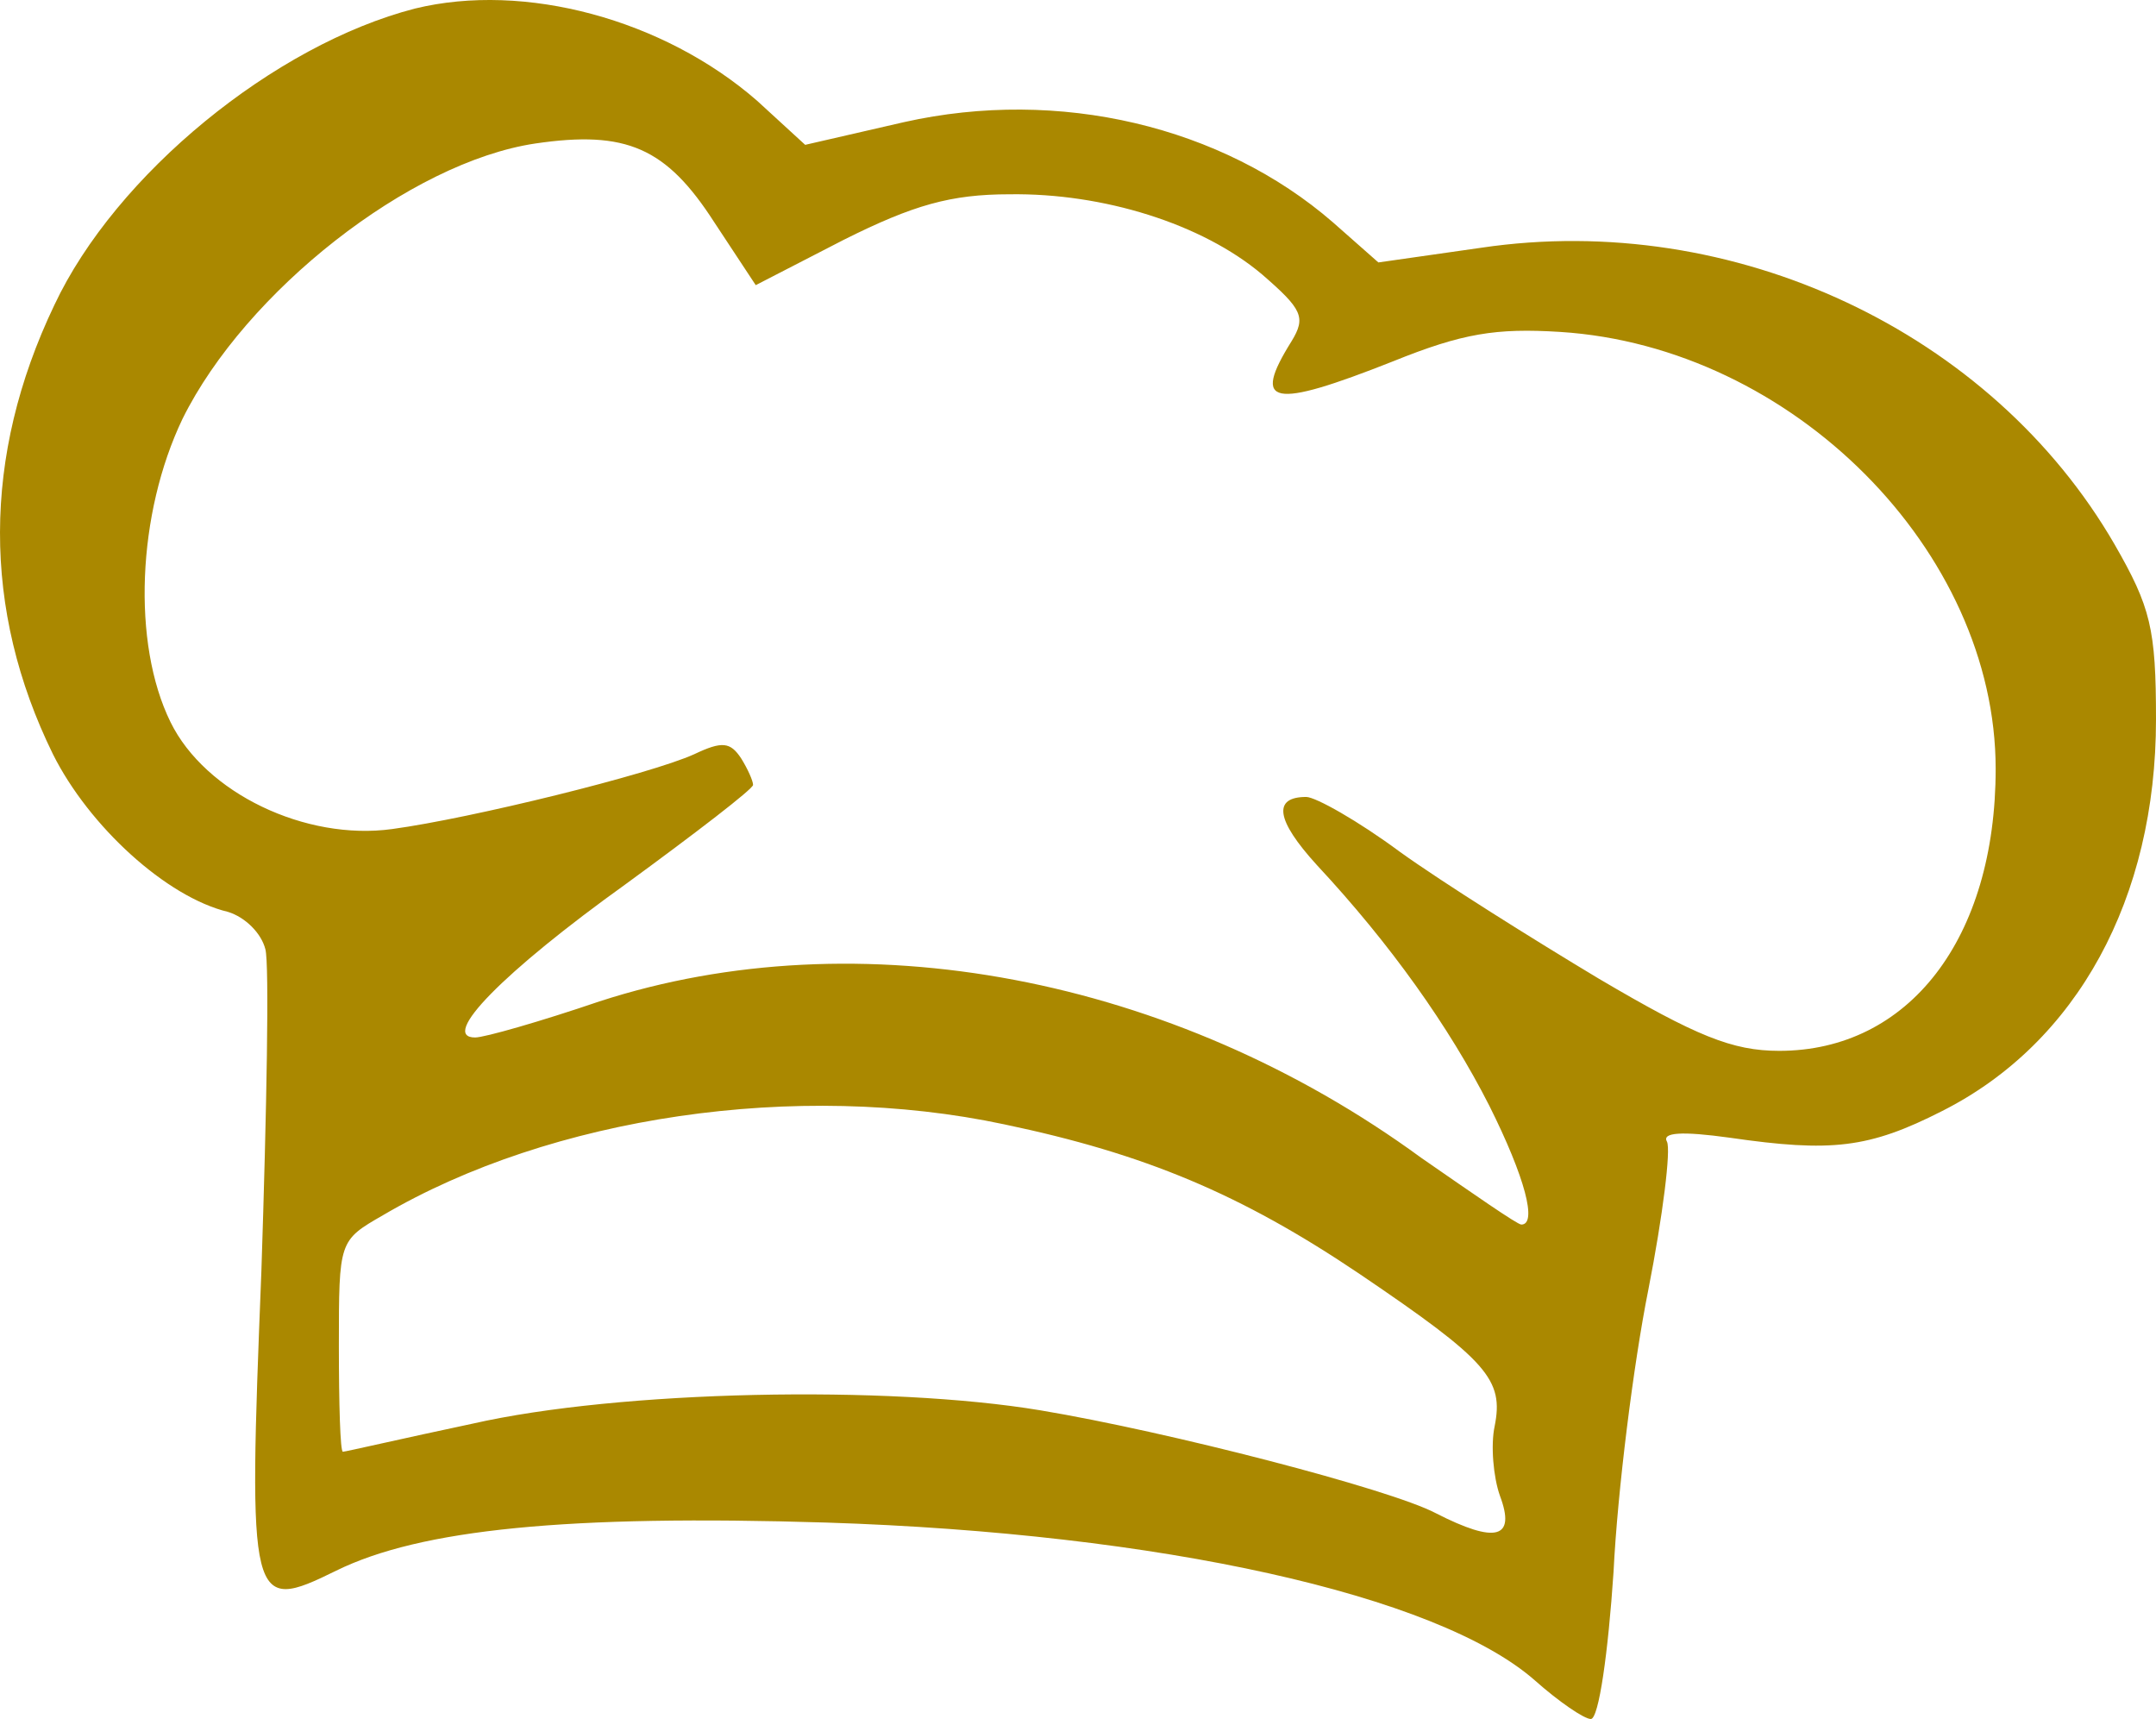 <?xml version="1.0" encoding="UTF-8" standalone="no"?>
<svg
   version="1.0"
   width="161.363pt"
   height="128.639pt"
   viewBox="0 0 161.363 128.639"
   preserveAspectRatio="xMidYMid"
   id="svg18"
   sodipodi:docname="icon.svg"
   inkscape:version="1.3.2 (091e20e, 2023-11-25, custom)"
   xmlns:inkscape="http://www.inkscape.org/namespaces/inkscape"
   xmlns:sodipodi="http://sodipodi.sourceforge.net/DTD/sodipodi-0.dtd"
   xmlns="http://www.w3.org/2000/svg"
   xmlns:svg="http://www.w3.org/2000/svg">
  <defs
     id="defs18" />
  <sodipodi:namedview
     id="namedview18"
     pagecolor="#ffffff"
     bordercolor="#000000"
     borderopacity="0.25"
     inkscape:showpageshadow="2"
     inkscape:pageopacity="0.0"
     inkscape:pagecheckerboard="0"
     inkscape:deskcolor="#d1d1d1"
     inkscape:document-units="pt"
     inkscape:zoom="0.5690918"
     inkscape:cx="58.865723"
     inkscape:cy="190.65465"
     inkscape:window-width="1920"
     inkscape:window-height="991"
     inkscape:window-x="-9"
     inkscape:window-y="-9"
     inkscape:window-maximized="1"
     inkscape:current-layer="svg18" />
  <rect
     style="fill:#ffffff;stroke-width:0.75"
     id="rect18"
     width="168.69"
     height="168.69"
     x="-3.664"
     y="-20.025" />
  <path
     d="M 31.063,0.639 C 20.563,3.339 8.663,13.039 4.063,22.839 c -5.4,11.3 -5.4,22.8 -0.1,33.6 2.7,5.4 8.5,10.7 13.1,11.8 1.3,0.4 2.5,1.6 2.8,2.8 0.3,1.1 0.1,12 -0.3,24.1 -1,25.1 -0.9,25.6 5.6,22.4 6.3,-3.1 17.3,-4.2 36.7,-3.6 24.9,0.8 45.7,5.4 53,11.8 1.8,1.6 3.7,2.9 4.2,2.9 0.6,0 1.3,-5 1.7,-11 0.3,-6.1 1.5,-15.6 2.6,-21.1 1.1,-5.6 1.7,-10.5 1.4,-11.1 -0.4,-0.7 1.1,-0.8 4.7,-0.3 7.6,1.1 10.4,0.8 15.9,-2 10.1,-5.1 16,-15.9 16,-29.3 0,-6.8 -0.4,-8.4 -3.1,-13.1 -9.2,-15.9 -28.5,-25 -47.4,-22.2 l -7.7,1.1 -3.4,-3 c -8.3,-7.2 -20.5,-10.1 -32.1,-7.5 l -7.4,1.7 -3.6,-3.3 c -7,-6.1 -17.4,-8.9 -25.6,-6.9 z m 22.4,16 3.1,4.7 6.6,-3.4 c 5.2,-2.6 8,-3.4 12.4,-3.4 7,-0.1 14.4,2.2 18.9,6 3,2.6 3.3,3.2 2.2,5 -3,4.8 -1.5,5.1 7.6,1.5 5.2,-2.1 7.7,-2.5 12.5,-2.2 17.4,1.1 32.6,16.4 32.6,32.7 0,12.7 -6.5,21.1 -16.2,21.1 -3.5,0 -6.2,-1.1 -13.5,-5.4 -5,-3 -11.7,-7.2 -14.9,-9.5 -3.1,-2.3 -6.3,-4.1 -7,-4.1 -2.5,0 -2.3,1.7 0.8,5.1 5.5,5.9 9.9,12.1 12.9,18 2.7,5.4 3.6,8.9 2.4,8.9 -0.3,0 -3.6,-2.3 -7.5,-5 -18.6,-13.6 -42.1,-18 -61.5,-11.7 -4.4,1.5 -8.6,2.7 -9.3,2.7 -2.7,0 2.1,-4.9 11.3,-11.5 5.2,-3.8 9.5,-7.1 9.5,-7.4 0,-0.3 -0.4,-1.2 -0.9,-2 -0.8,-1.2 -1.4,-1.3 -3.5,-0.3 -3.3,1.5 -16.7,4.8 -22.6,5.6 -6.5,0.9 -14,-2.7 -16.6,-8 -2.9,-5.9 -2.5,-15.6 0.9,-22.7 4.7,-9.5 17,-19.2 26.4,-20.6 6.8,-1 9.8,0.3 13.4,5.9 z m 21.7,67.5 c 10.5,2.2 17.7,5.2 26.6,11.2 9.6,6.5 10.8,7.9 10.1,11.4 -0.3,1.4 -0.1,3.8 0.4,5.2 1.2,3.2 -0.3,3.6 -4.8,1.3 -3.4,-1.8 -20,-6.1 -29.6,-7.7 -11.4,-1.9 -31.5,-1.5 -42.5,1 -5.2,1.1 -9.5,2.1 -9.7,2.1 -0.2,0 -0.3,-3.6 -0.3,-7.9 0,-7.9 0,-7.9 3.3,-9.8 12.6,-7.4 31,-10.1 46.5,-6.8 z"
     id="path1"
     style="fill:#aa8800;stroke-width:0.1" />
</svg>
